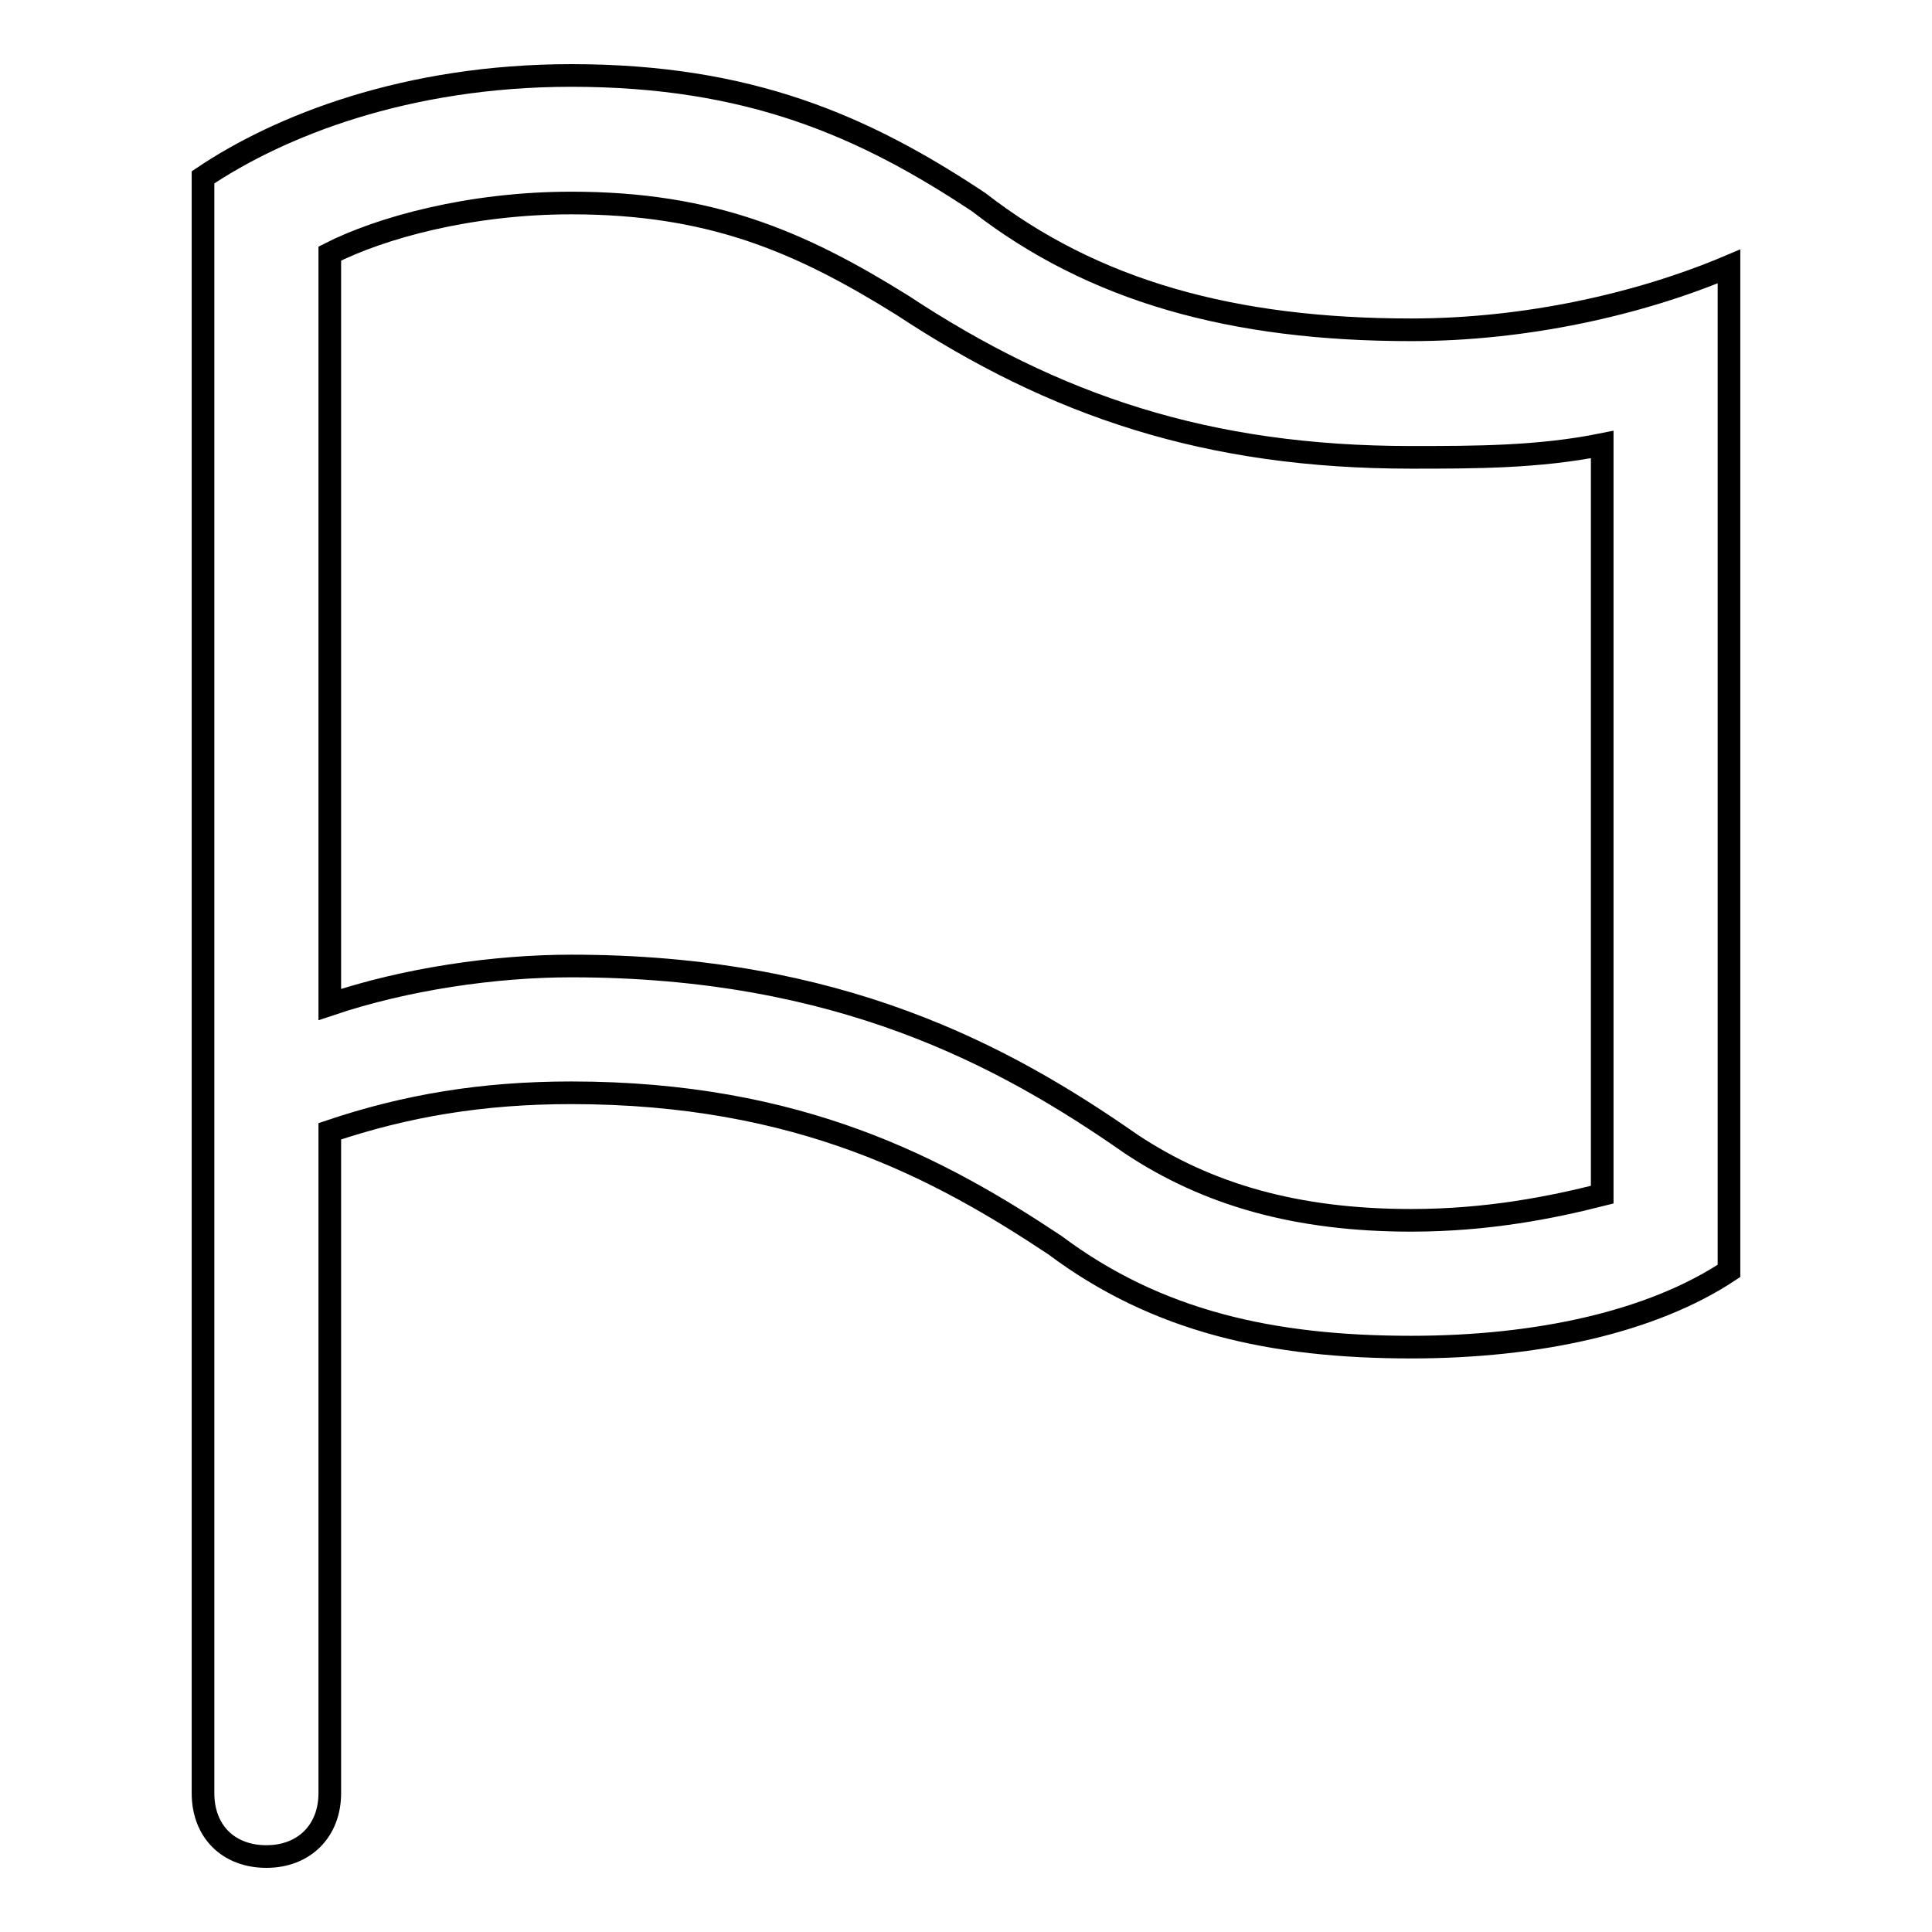 <?xml version="1.0" encoding="utf-8"?>
<!-- Svg Vector Icons : http://www.onlinewebfonts.com/icon -->
<!DOCTYPE svg PUBLIC "-//W3C//DTD SVG 1.1//EN" "http://www.w3.org/Graphics/SVG/1.1/DTD/svg11.dtd">
<svg version="1.1" xmlns="http://www.w3.org/2000/svg" xmlns:xlink="http://www.w3.org/1999/xlink" x="0px" y="0px" viewBox="0 0 256 256" enable-background="new 0 0 256 256" xml:space="preserve">
<g> <path stroke-width="3" fill-opacity="0" stroke="#000000"  d="M187,43.7c-23.6,0-42.1-5.1-57.3-16.9C114.5,16.7,99.3,10,75.7,10C53.8,10,37,16.7,26.9,23.5v214.1 c0,5.1,3.4,8.4,8.4,8.4s8.4-3.4,8.4-8.4v-87.7c10.1-3.4,20.2-5.1,32-5.1c30.3,0,48.9,10.1,64.1,20.2c13.5,10.1,28.7,13.5,47.2,13.5 c16.9,0,32-3.4,42.1-10.1V35.3C217.3,40.3,202.2,43.7,187,43.7z M212.3,158.3c-6.7,1.7-15.2,3.4-25.3,3.4c-15.2,0-27-3.4-37.1-10.1 c-16.9-11.8-38.8-23.6-74.2-23.6c-10.1,0-21.9,1.7-32,5.1V33.6c6.7-3.4,18.5-6.7,32-6.7c18.5,0,30.3,5.1,43.8,13.5 C139.8,53.8,160,60.6,187,60.6c8.4,0,16.9,0,25.3-1.7V158.3z"/></g>
</svg>